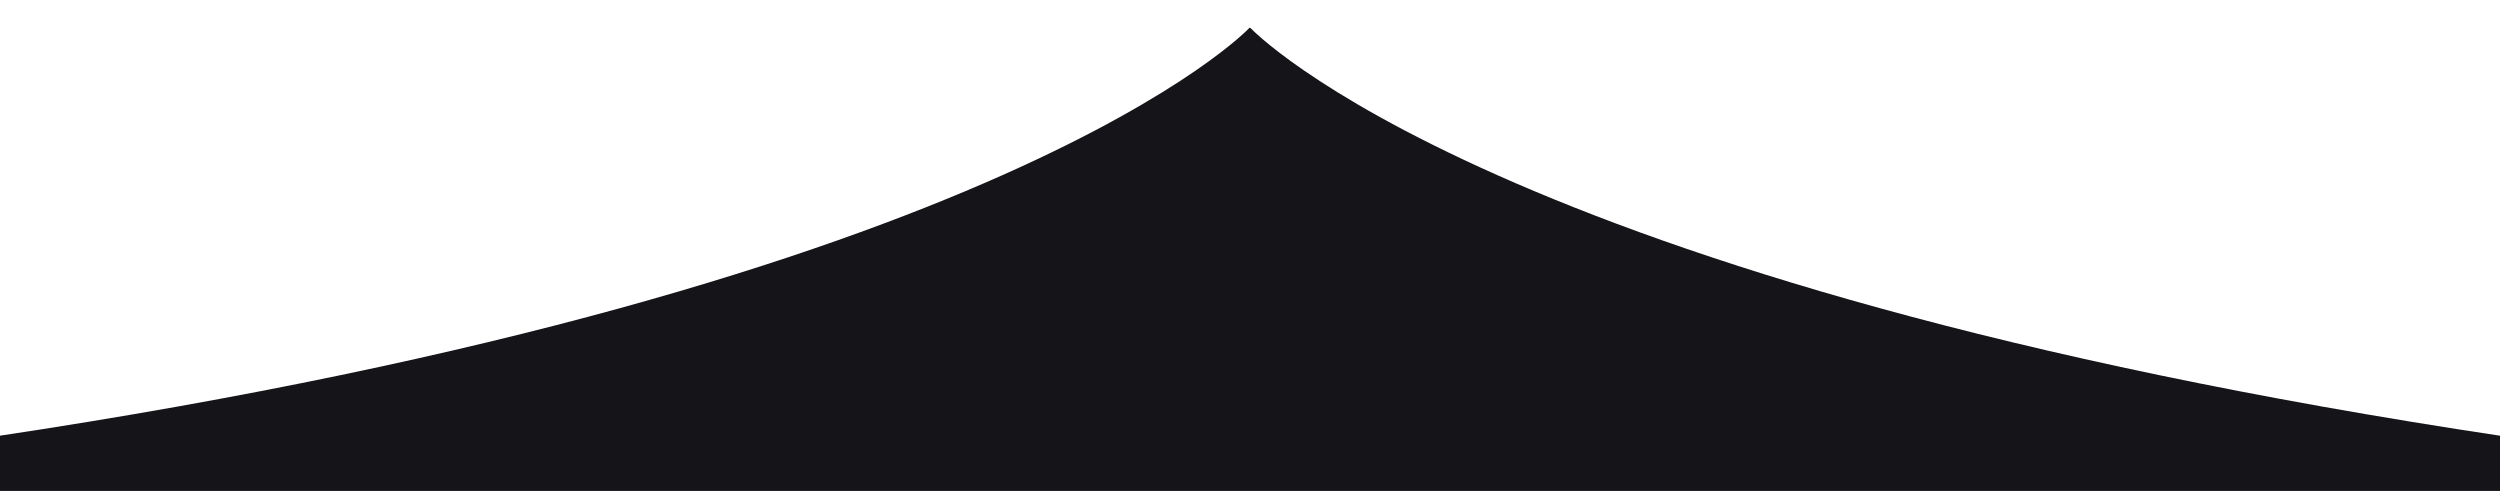 <?xml version="1.0" encoding="utf-8"?>
<!-- Generator: Adobe Illustrator 16.0.0, SVG Export Plug-In . SVG Version: 6.00 Build 0)  -->
<!DOCTYPE svg PUBLIC "-//W3C//DTD SVG 1.1//EN" "http://www.w3.org/Graphics/SVG/1.1/DTD/svg11.dtd">
<svg version="1.1" id="Layer_1" xmlns="http://www.w3.org/2000/svg" xmlns:xlink="http://www.w3.org/1999/xlink" x="0px" y="0px"
	 width="1920px" height="377.036px" viewBox="0 0 1920 377.036" enable-background="new 0 0 1920 377.036" xml:space="preserve">
<path fill="#151519" d="M1922.591,335.021C1145.72,218.49,960.561,21.679,960.561,21.679c-0.82-0.828-1.29,0-1.29,0
	S774.114,218.49-2.757,335.021c0,0-15.537,18.125-15.537,152.779c0,134.657,12.95,647.392,274.496,1048.784
	c261.545,401.381,687.391,574.886,687.391,574.886s13.705,8.3,32.642,0c0,0,425.853-173.505,687.395-574.886
	c261.542-401.393,274.5-914.127,274.5-1048.784C1938.129,353.146,1922.591,335.021,1922.591,335.021z"/>
</svg>
